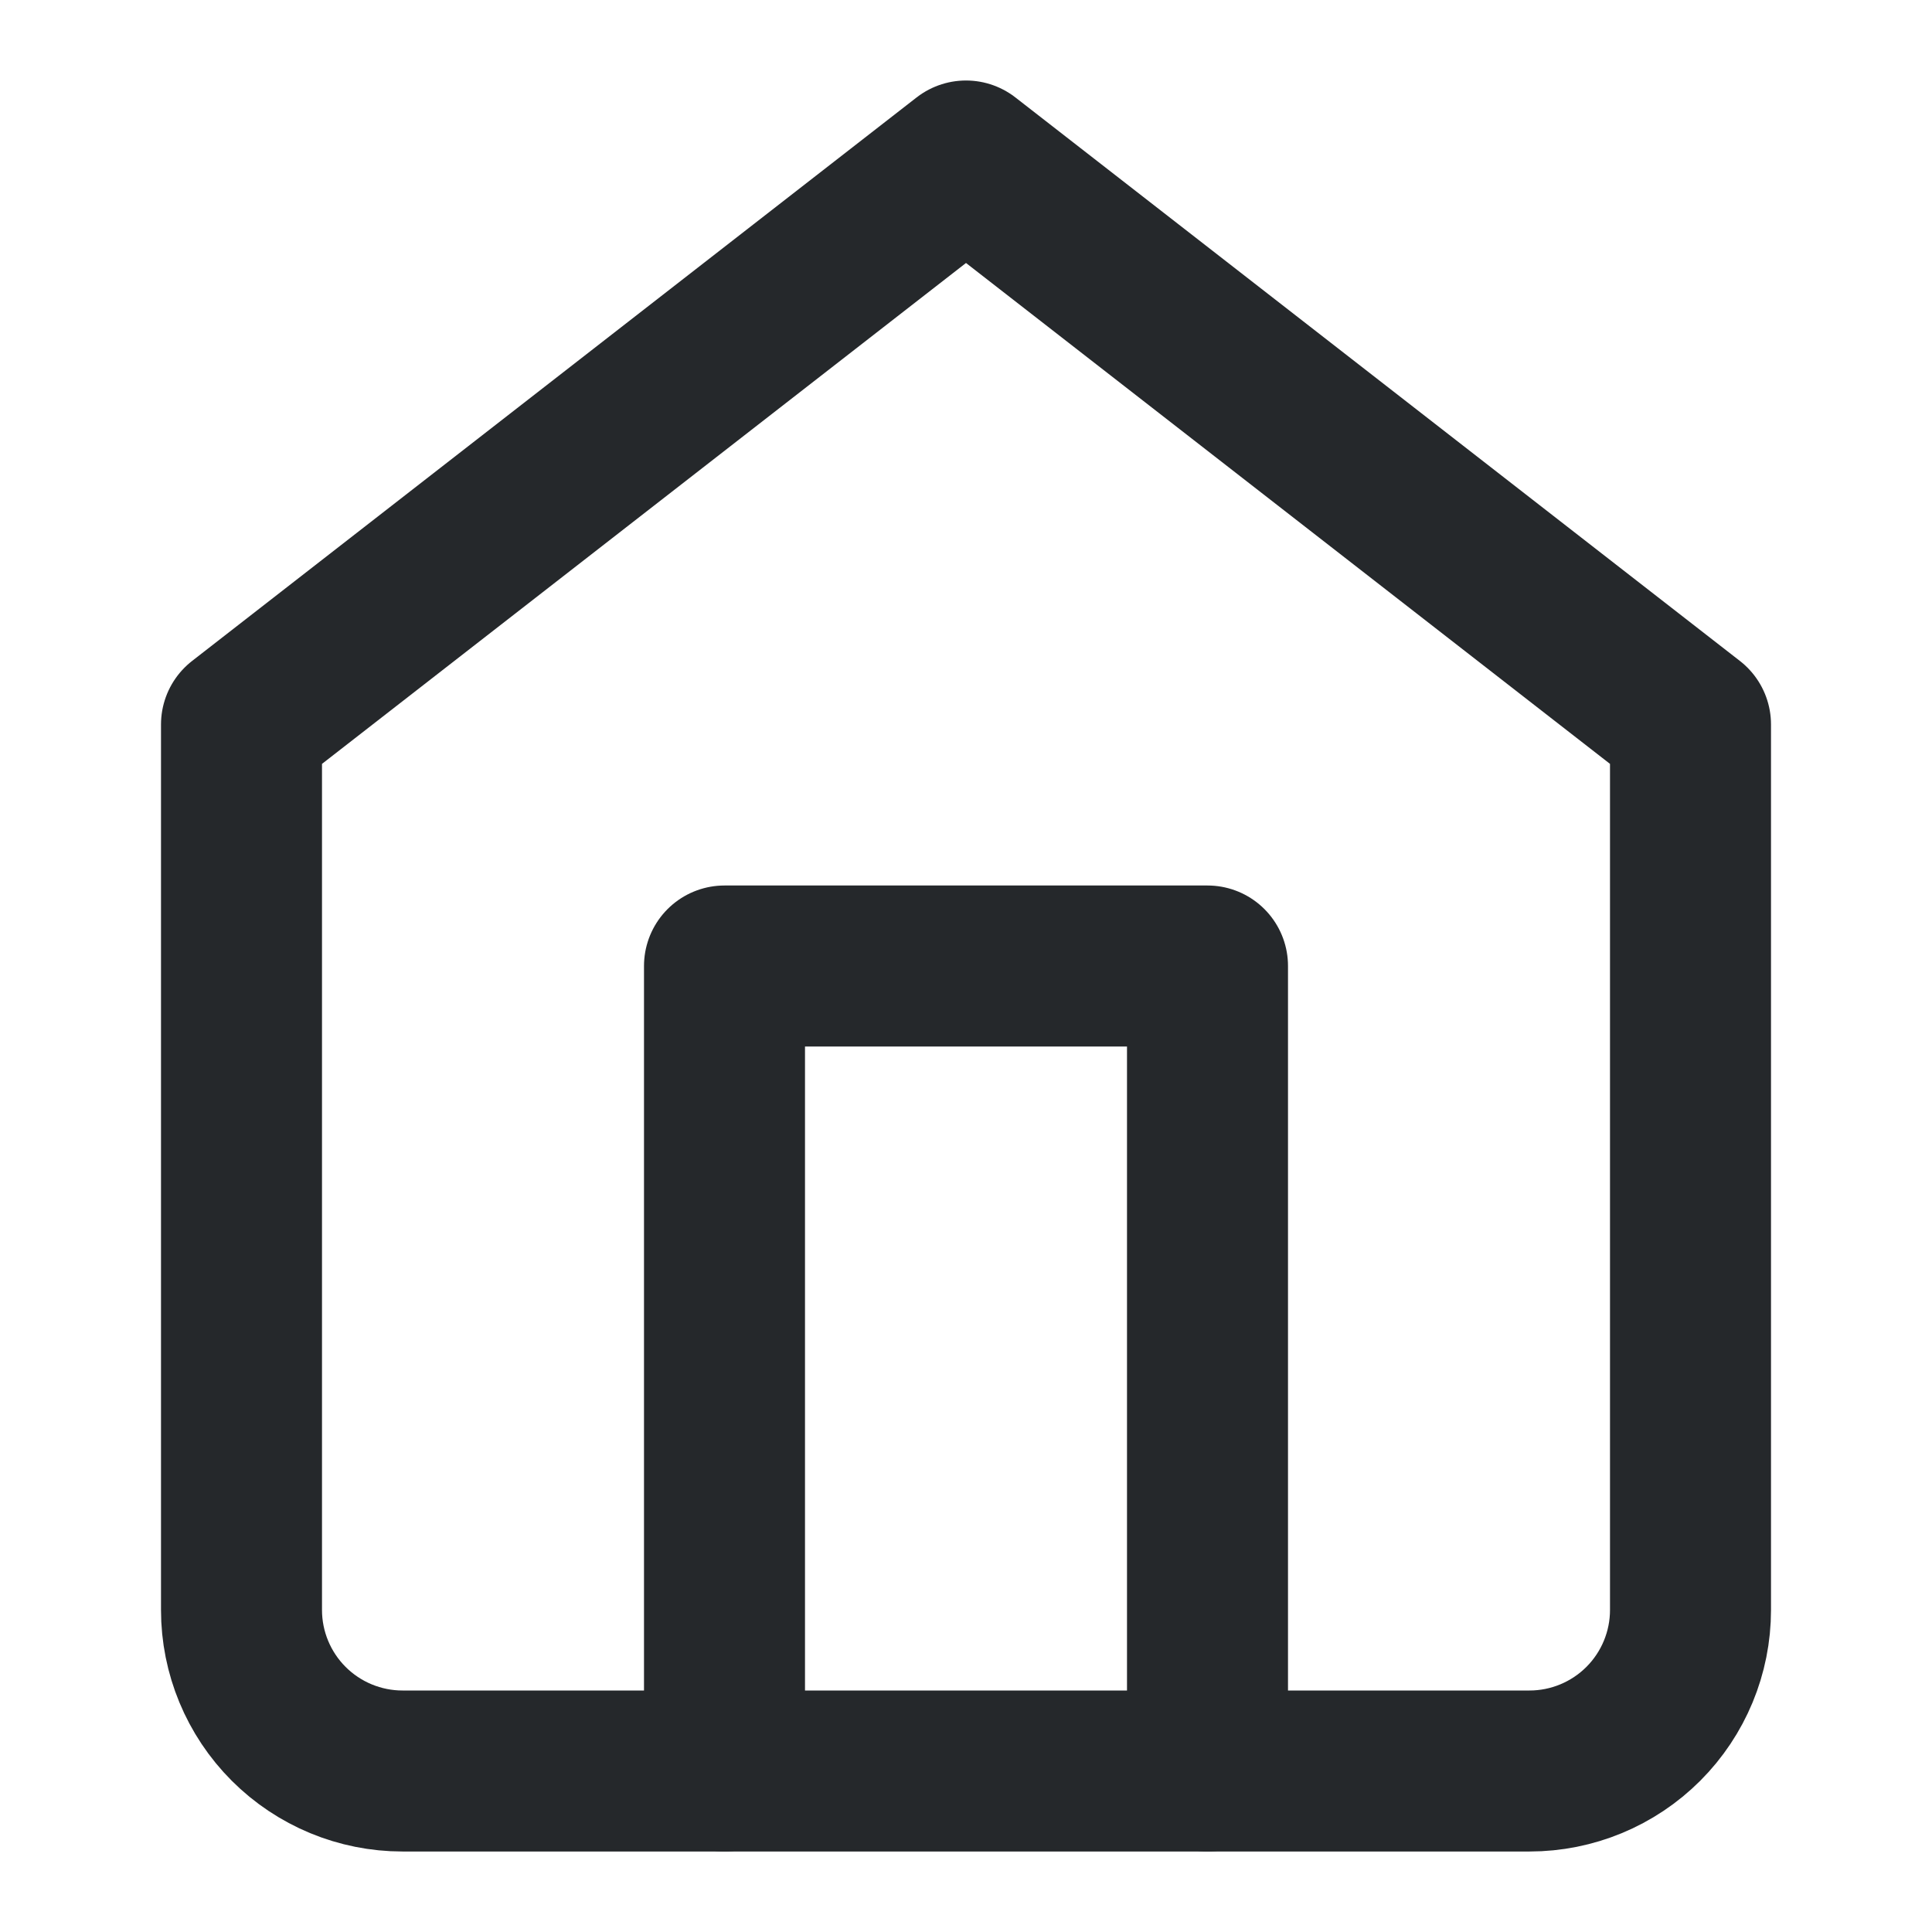 <svg width="24" height="24" viewBox="0 0 24 24" fill="none" xmlns="http://www.w3.org/2000/svg">
<path d="M3 9L12 2L21 9V20C21 20.53 20.789 21.039 20.414 21.414C20.039 21.789 19.53 22 19 22H5C4.47 22 3.961 21.789 3.586 21.414C3.211 21.039 3 20.53 3 20V9Z" stroke="#25282B" stroke-width="2" stroke-linecap="round" stroke-linejoin="round"/>
<path d="M9 22V12H15V22" stroke="#25282B" stroke-width="2" stroke-linecap="round" stroke-linejoin="round"/>
</svg>
